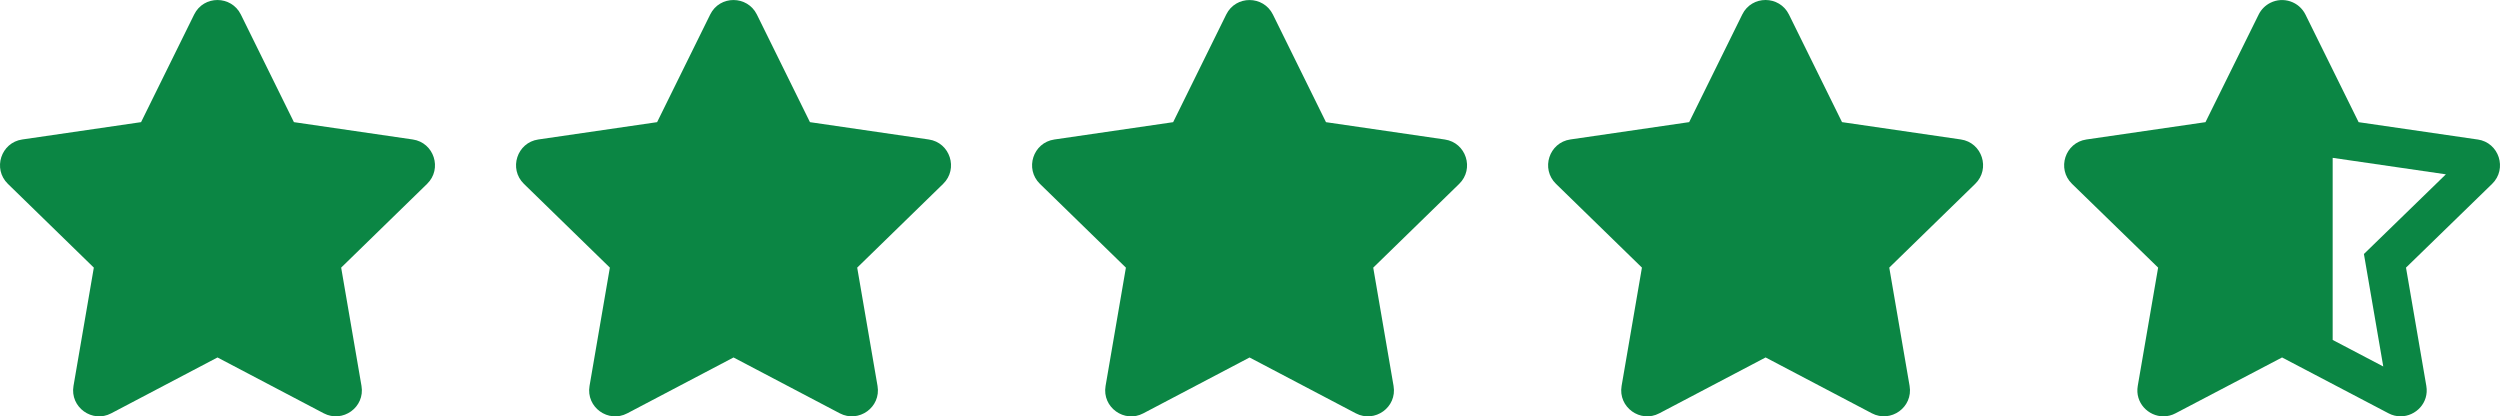 <?xml version="1.0" encoding="UTF-8"?> <svg xmlns="http://www.w3.org/2000/svg" id="Layer_1" data-name="Layer 1" width="3074.7" height="512.11" viewBox="0 0 3074.7 512.11"><defs><style> .cls-1 { fill: #0b8644; stroke-width: 0px; } </style></defs><g id="Layer_2" data-name="Layer 2"><g id="Layer_1-2" data-name="Layer 1-2"><path class="cls-1" d="m238.8,17.83l-65.3,132.4-146.1,21.3c-26.2,3.8-36.7,36.1-17.7,54.6l105.7,103-25,145.5c-4.5,26.3,23.2,46,46.4,33.7l130.7-68.7,130.7,68.7c23.2,12.2,50.9-7.4,46.4-33.7l-25-145.5,105.7-103c19-18.5,8.5-50.8-17.7-54.6l-146.1-21.3L296.2,17.83c-11.7-23.6-45.6-23.9-57.4,0h0Z"></path><path class="cls-1" d="m873.46,17.84l-65.3,132.4-146.1,21.3c-26.2,3.8-36.7,36.1-17.7,54.6l105.7,103-25,145.5c-4.5,26.3,23.2,46,46.4,33.7l130.7-68.7,130.7,68.7c23.2,12.2,50.9-7.4,46.4-33.7l-25-145.5,105.7-103c19-18.5,8.5-50.8-17.7-54.6l-146.1-21.3-65.3-132.4c-11.7-23.6-45.6-23.9-57.4,0h0Z"></path><path class="cls-1" d="m1508.12,17.86l-65.3,132.4-146.1,21.3c-26.2,3.8-36.7,36.1-17.7,54.6l105.7,103-25,145.5c-4.5,26.3,23.2,46,46.4,33.7l130.7-68.7,130.7,68.7c23.2,12.2,50.9-7.4,46.4-33.7l-25-145.5,105.7-103c19-18.5,8.5-50.8-17.7-54.6l-146.1-21.3-65.3-132.4c-11.7-23.6-45.6-23.9-57.4,0h0Z"></path><path class="cls-1" d="m2142.78,17.81l-65.3,132.4-146.1,21.3c-26.2,3.8-36.7,36.1-17.7,54.6l105.7,103-25,145.5c-4.5,26.3,23.2,46,46.4,33.7l130.7-68.7,130.7,68.7c23.2,12.2,50.9-7.4,46.4-33.7l-25-145.5,105.7-103c19-18.5,8.5-50.8-17.7-54.6l-146.1-21.3-65.3-132.4c-11.7-23.6-45.6-23.9-57.4,0h0Z"></path><path class="cls-1" d="m3047.19,171.57l-146.37-21.31-65.41-132.39c-7.9-15.88-27.19-22.35-43.07-14.44-6.26,3.11-11.33,8.19-14.44,14.44l-65.43,132.38-146.38,21.29c-26.25,3.8-36.77,36.09-17.74,54.59l105.89,103-25.06,145.48c-3.56,20.78,13,37.45,31.61,37.45,5.19-.01,10.3-1.3,14.87-3.75l131-68.68,130.94,68.7c4.57,2.42,9.66,3.7,14.83,3.71,18.6,0,35.22-16.61,31.66-37.4l-25-145.49,105.91-103c19-18.5,8.52-50.8-17.73-54.6l-.08.02h0Zm-121.74,123.2l-18.12,17.62,4.28,24.88,19.52,113.45-62.23-32.65v-223.95l25,3.64,114.23,16.63-82.68,80.38h0Z"></path></g></g></svg> 